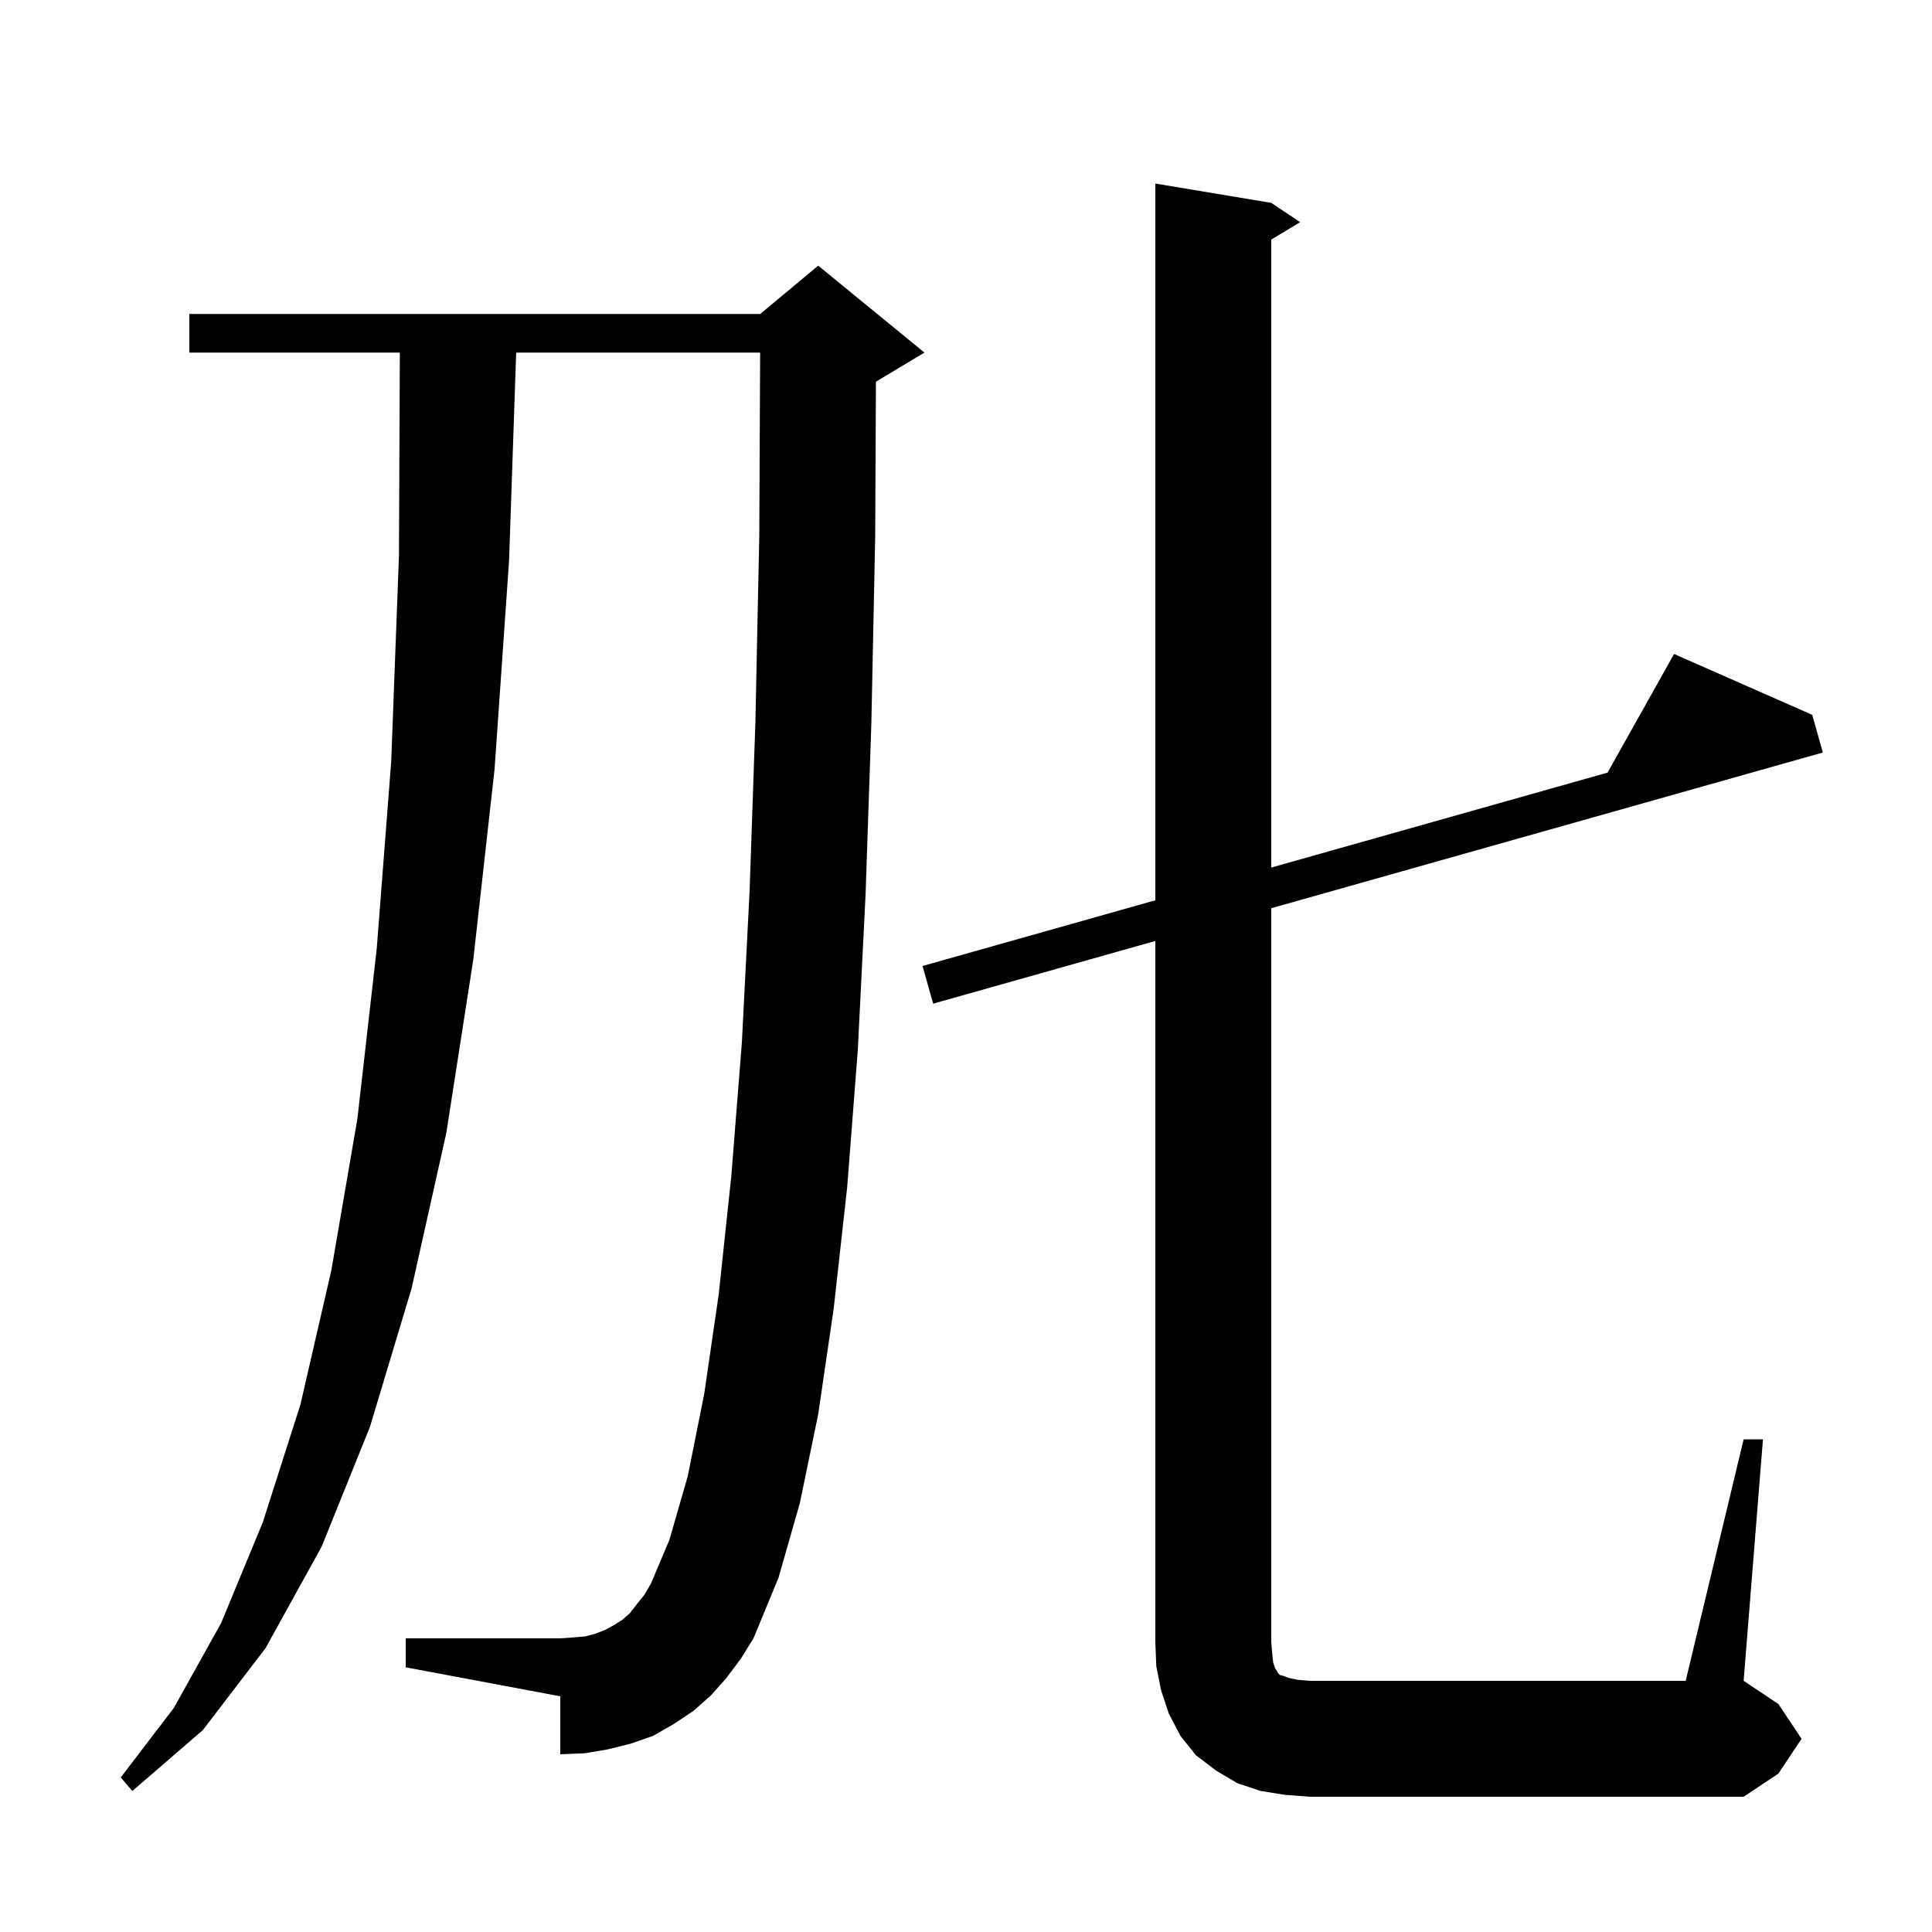 <svg xmlns="http://www.w3.org/2000/svg" xmlns:xlink="http://www.w3.org/1999/xlink" version="1.1" baseProfile="full" viewBox="0 0 200 200" width="200" height="200"><g fill="currentColor"><path d="M 180.5 149.0 L 182.5 149.0 L 180.5 174.0 L 184.1 176.4 L 186.5 180.0 L 184.1 183.6 L 180.5 186.0 L 135.6 186.0 L 133.0 185.8 L 130.5 185.4 L 128.1 184.6 L 125.9 183.3 L 123.8 181.7 L 122.2 179.7 L 121.0 177.4 L 120.2 175.0 L 119.7 172.5 L 119.6 170.0 L 119.6 97.407 L 96.6 103.9 L 95.5 100.0 L 119.6 93.197 L 119.6 19.0 L 131.6 21.0 L 134.6 23.0 L 131.6 24.8 L 131.6 89.809 L 166.413 79.981 L 173.3 67.7 L 187.6 74.0 L 188.7 77.9 L 131.6 94.019 L 131.6 170.0 L 131.7 171.2 L 131.8 172.1 L 132.0 172.7 L 132.2 173.0 L 132.3 173.2 L 132.5 173.4 L 132.9 173.5 L 133.4 173.7 L 134.4 173.9 L 135.6 174.0 L 174.5 174.0 Z M 75.2 173.7 L 73.6 175.5 L 71.8 177.1 L 69.7 178.5 L 67.6 179.7 L 65.3 180.5 L 62.9 181.1 L 60.5 181.5 L 58.0 181.6 L 58.0 175.6 L 42.0 172.6 L 42.0 169.6 L 58.0 169.6 L 59.4 169.5 L 60.6 169.4 L 61.7 169.1 L 62.7 168.7 L 63.6 168.2 L 64.4 167.7 L 65.2 167.0 L 65.9 166.1 L 66.7 165.1 L 67.4 163.9 L 69.3 159.4 L 71.2 152.8 L 72.9 144.3 L 74.4 134.0 L 75.7 121.8 L 76.8 107.9 L 77.6 92.2 L 78.2 74.7 L 78.6 55.5 L 78.69 36.5 L 53.435 36.5 L 52.7 58.0 L 51.2 79.6 L 49.0 99.3 L 46.2 117.3 L 42.6 133.4 L 38.3 147.7 L 33.3 160.1 L 27.5 170.6 L 21.0 179.1 L 13.7 185.4 L 12.5 184.0 L 18.0 176.8 L 22.9 168.0 L 27.2 157.6 L 31.1 145.4 L 34.3 131.5 L 37.0 115.8 L 39.0 98.2 L 40.5 78.8 L 41.3 57.5 L 41.391 36.5 L 19.6 36.5 L 19.6 32.5 L 78.7 32.5 L 84.7 27.5 L 95.7 36.5 L 90.7 39.5 L 90.676 39.51 L 90.6 55.6 L 90.2 75.0 L 89.6 92.7 L 88.8 108.7 L 87.7 122.9 L 86.3 135.5 L 84.7 146.4 L 82.8 155.6 L 80.6 163.3 L 78.0 169.6 L 76.7 171.7 Z "/></g></svg>